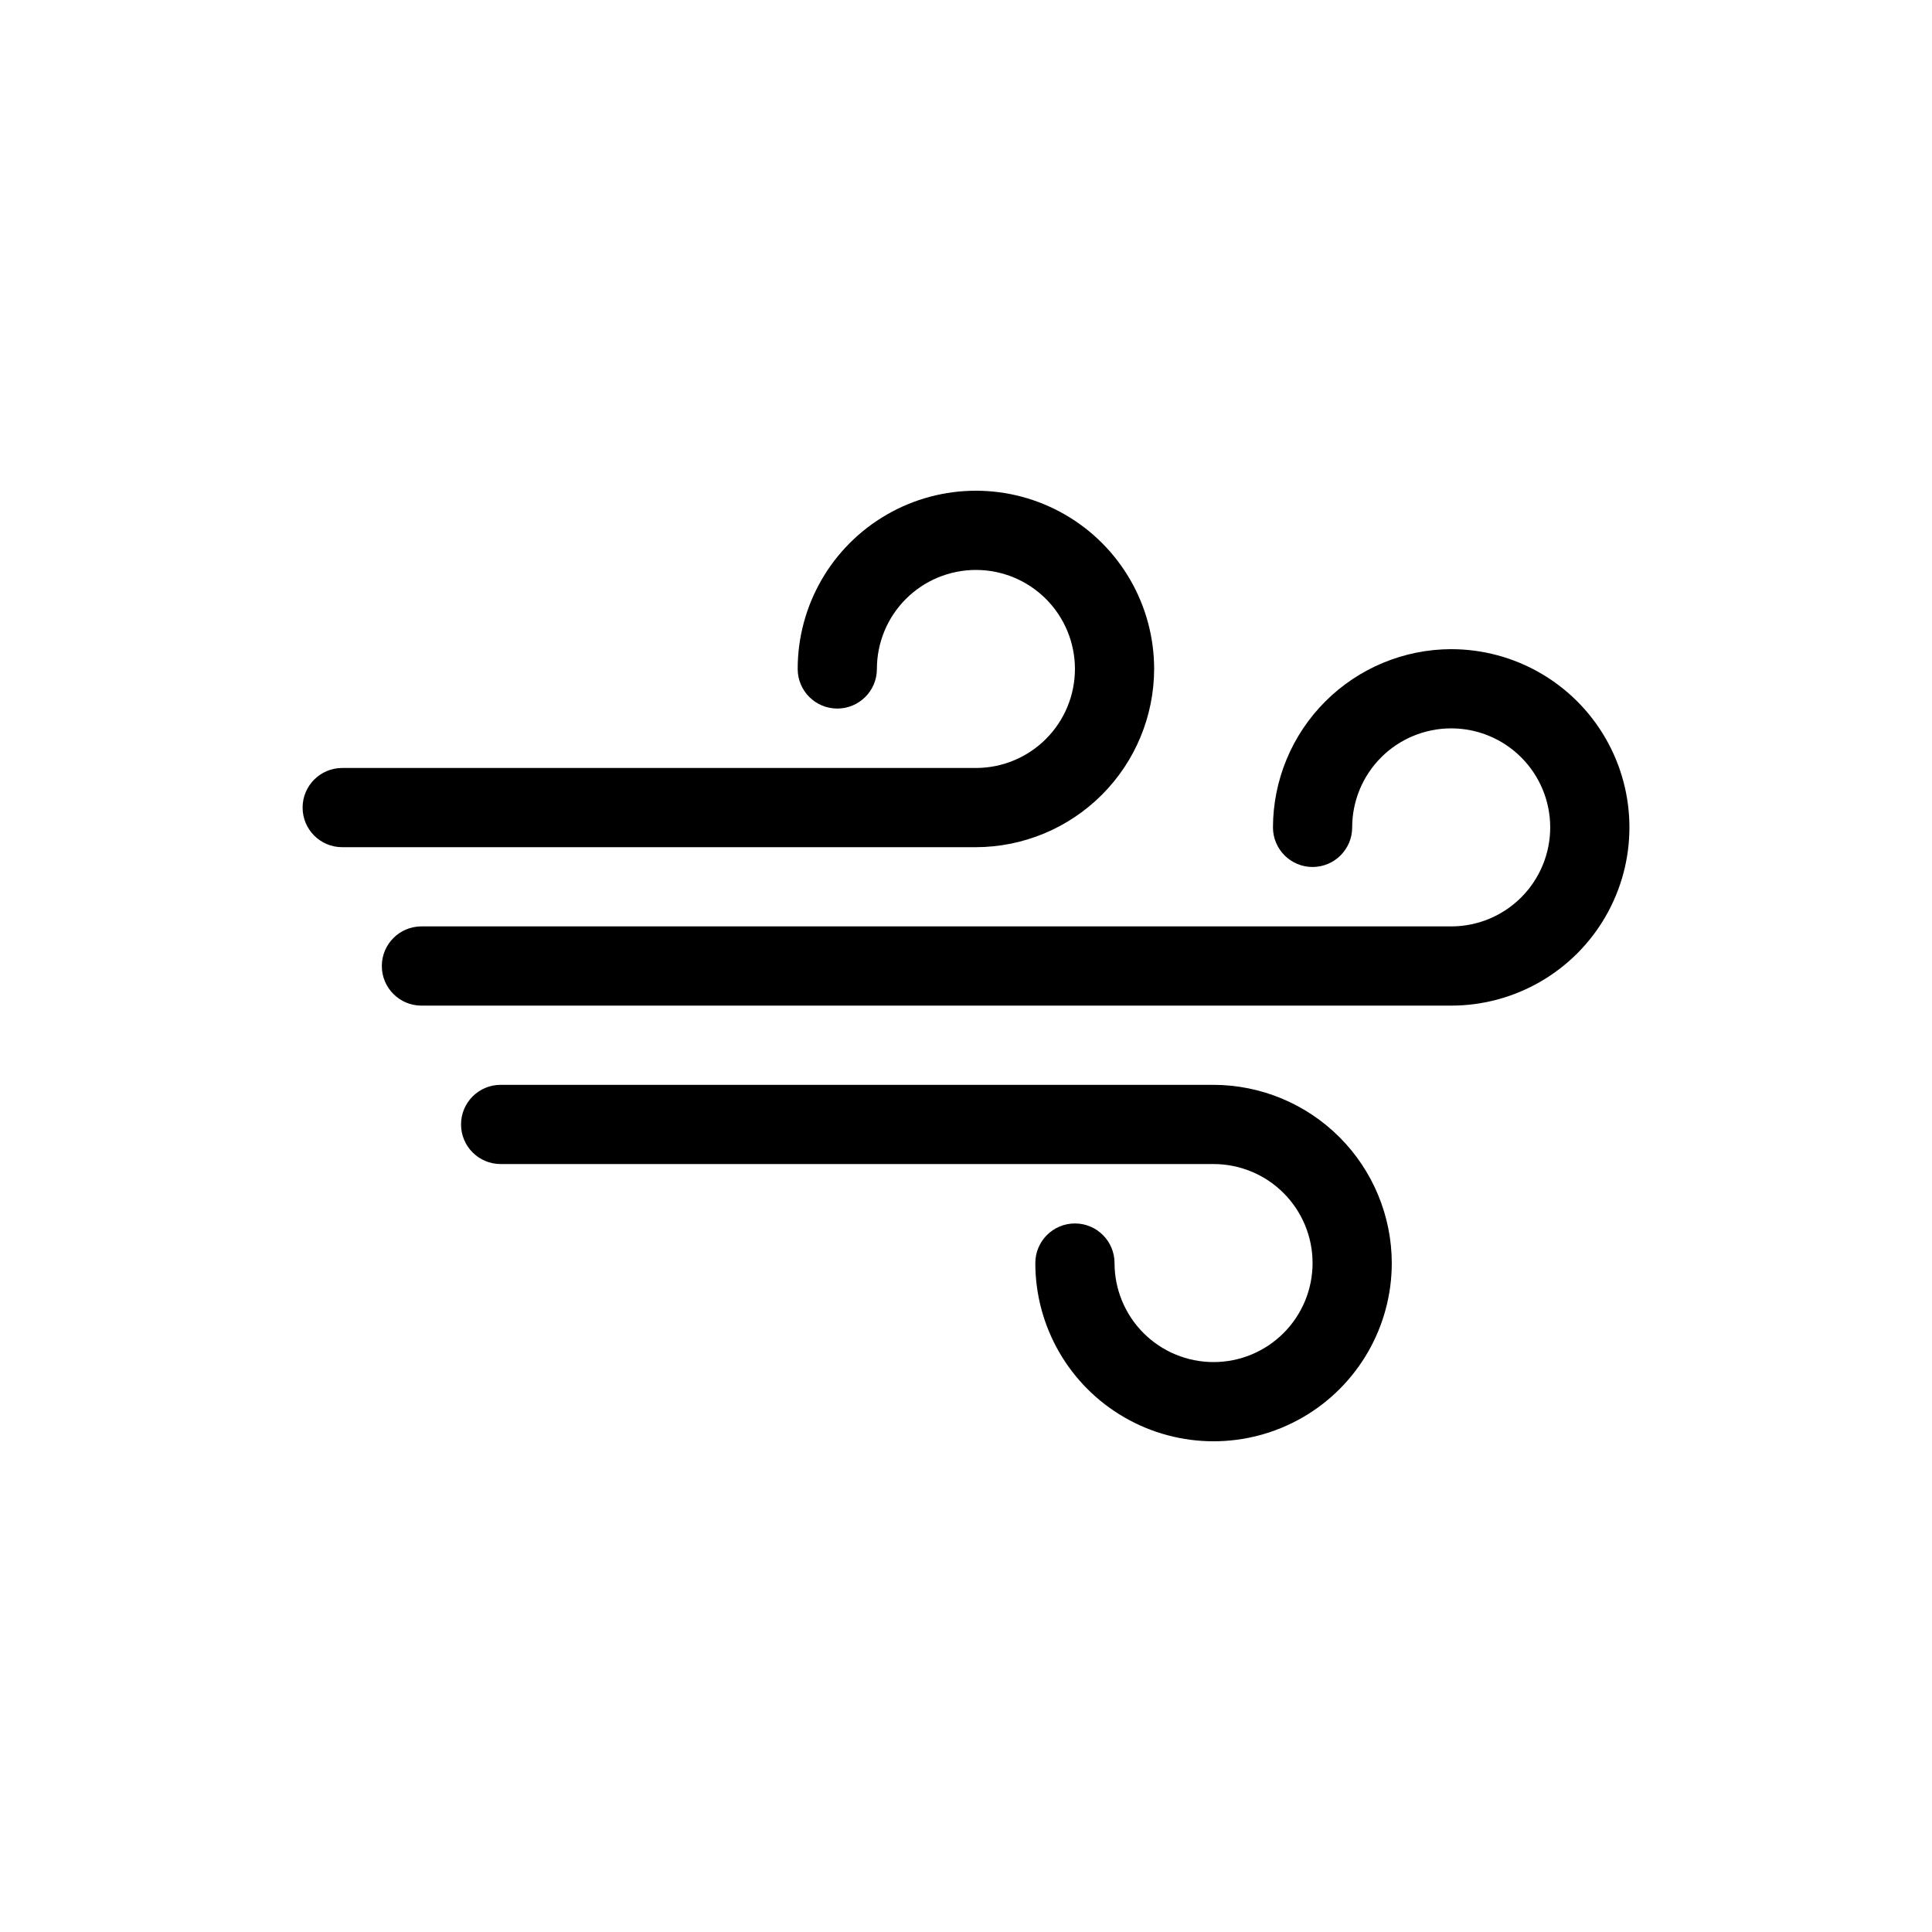<?xml version="1.0" encoding="UTF-8"?>
<!-- The Best Svg Icon site in the world: iconSvg.co, Visit us! https://iconsvg.co -->
<svg fill="#000000" width="800px" height="800px" version="1.1" viewBox="144 144 512 512" xmlns="http://www.w3.org/2000/svg">
 <path d="m449.86 321.28c-0.027 12.52-5.012 24.516-13.867 33.367-8.852 8.852-20.848 13.84-33.367 13.867h-167.94 0.004c-5.797 0-10.496-4.699-10.496-10.496s4.699-10.496 10.496-10.496h167.94-0.004c6.961 0 13.637-2.766 18.555-7.688 4.922-4.922 7.688-11.594 7.688-18.555 0-6.957-2.766-13.633-7.688-18.555-4.918-4.918-11.594-7.684-18.555-7.684-6.957 0-13.633 2.766-18.555 7.684-4.918 4.922-7.684 11.598-7.684 18.555 0 5.797-4.699 10.496-10.496 10.496s-10.496-4.699-10.496-10.496c0-16.875 9.004-32.465 23.617-40.902 14.613-8.438 32.617-8.438 47.23 0s23.617 24.027 23.617 40.902zm78.719-5.246c-12.516 0.027-24.516 5.012-33.367 13.863-8.852 8.852-13.836 20.852-13.863 33.367 0 5.797 4.699 10.496 10.496 10.496s10.496-4.699 10.496-10.496c0-6.957 2.762-13.633 7.684-18.555s11.598-7.684 18.555-7.684c6.961 0 13.633 2.762 18.555 7.684s7.688 11.598 7.688 18.555c0 6.961-2.766 13.633-7.688 18.555s-11.594 7.688-18.555 7.688h-272.9 0.004c-5.797 0-10.496 4.699-10.496 10.496s4.699 10.496 10.496 10.496h272.9-0.004c16.875 0 32.469-9.004 40.906-23.617 8.438-14.613 8.438-32.617 0-47.234-8.438-14.613-24.031-23.613-40.906-23.613zm-15.742 162.69c-0.027-12.52-5.016-24.516-13.867-33.367-8.852-8.852-20.848-13.836-33.367-13.863h-188.93 0.004c-5.797 0-10.496 4.699-10.496 10.496s4.699 10.496 10.496 10.496h188.93-0.004c6.961 0 13.633 2.762 18.555 7.684 4.922 4.922 7.688 11.594 7.688 18.555s-2.766 13.633-7.688 18.555c-4.922 4.922-11.594 7.684-18.555 7.684-6.957 0-13.633-2.762-18.555-7.684-4.918-4.922-7.684-11.594-7.684-18.555 0-5.797-4.699-10.496-10.496-10.496s-10.496 4.699-10.496 10.496c0 16.875 9 32.469 23.617 40.902 14.613 8.438 32.617 8.438 47.23 0 14.613-8.434 23.617-24.027 23.617-40.902z"/>
</svg>